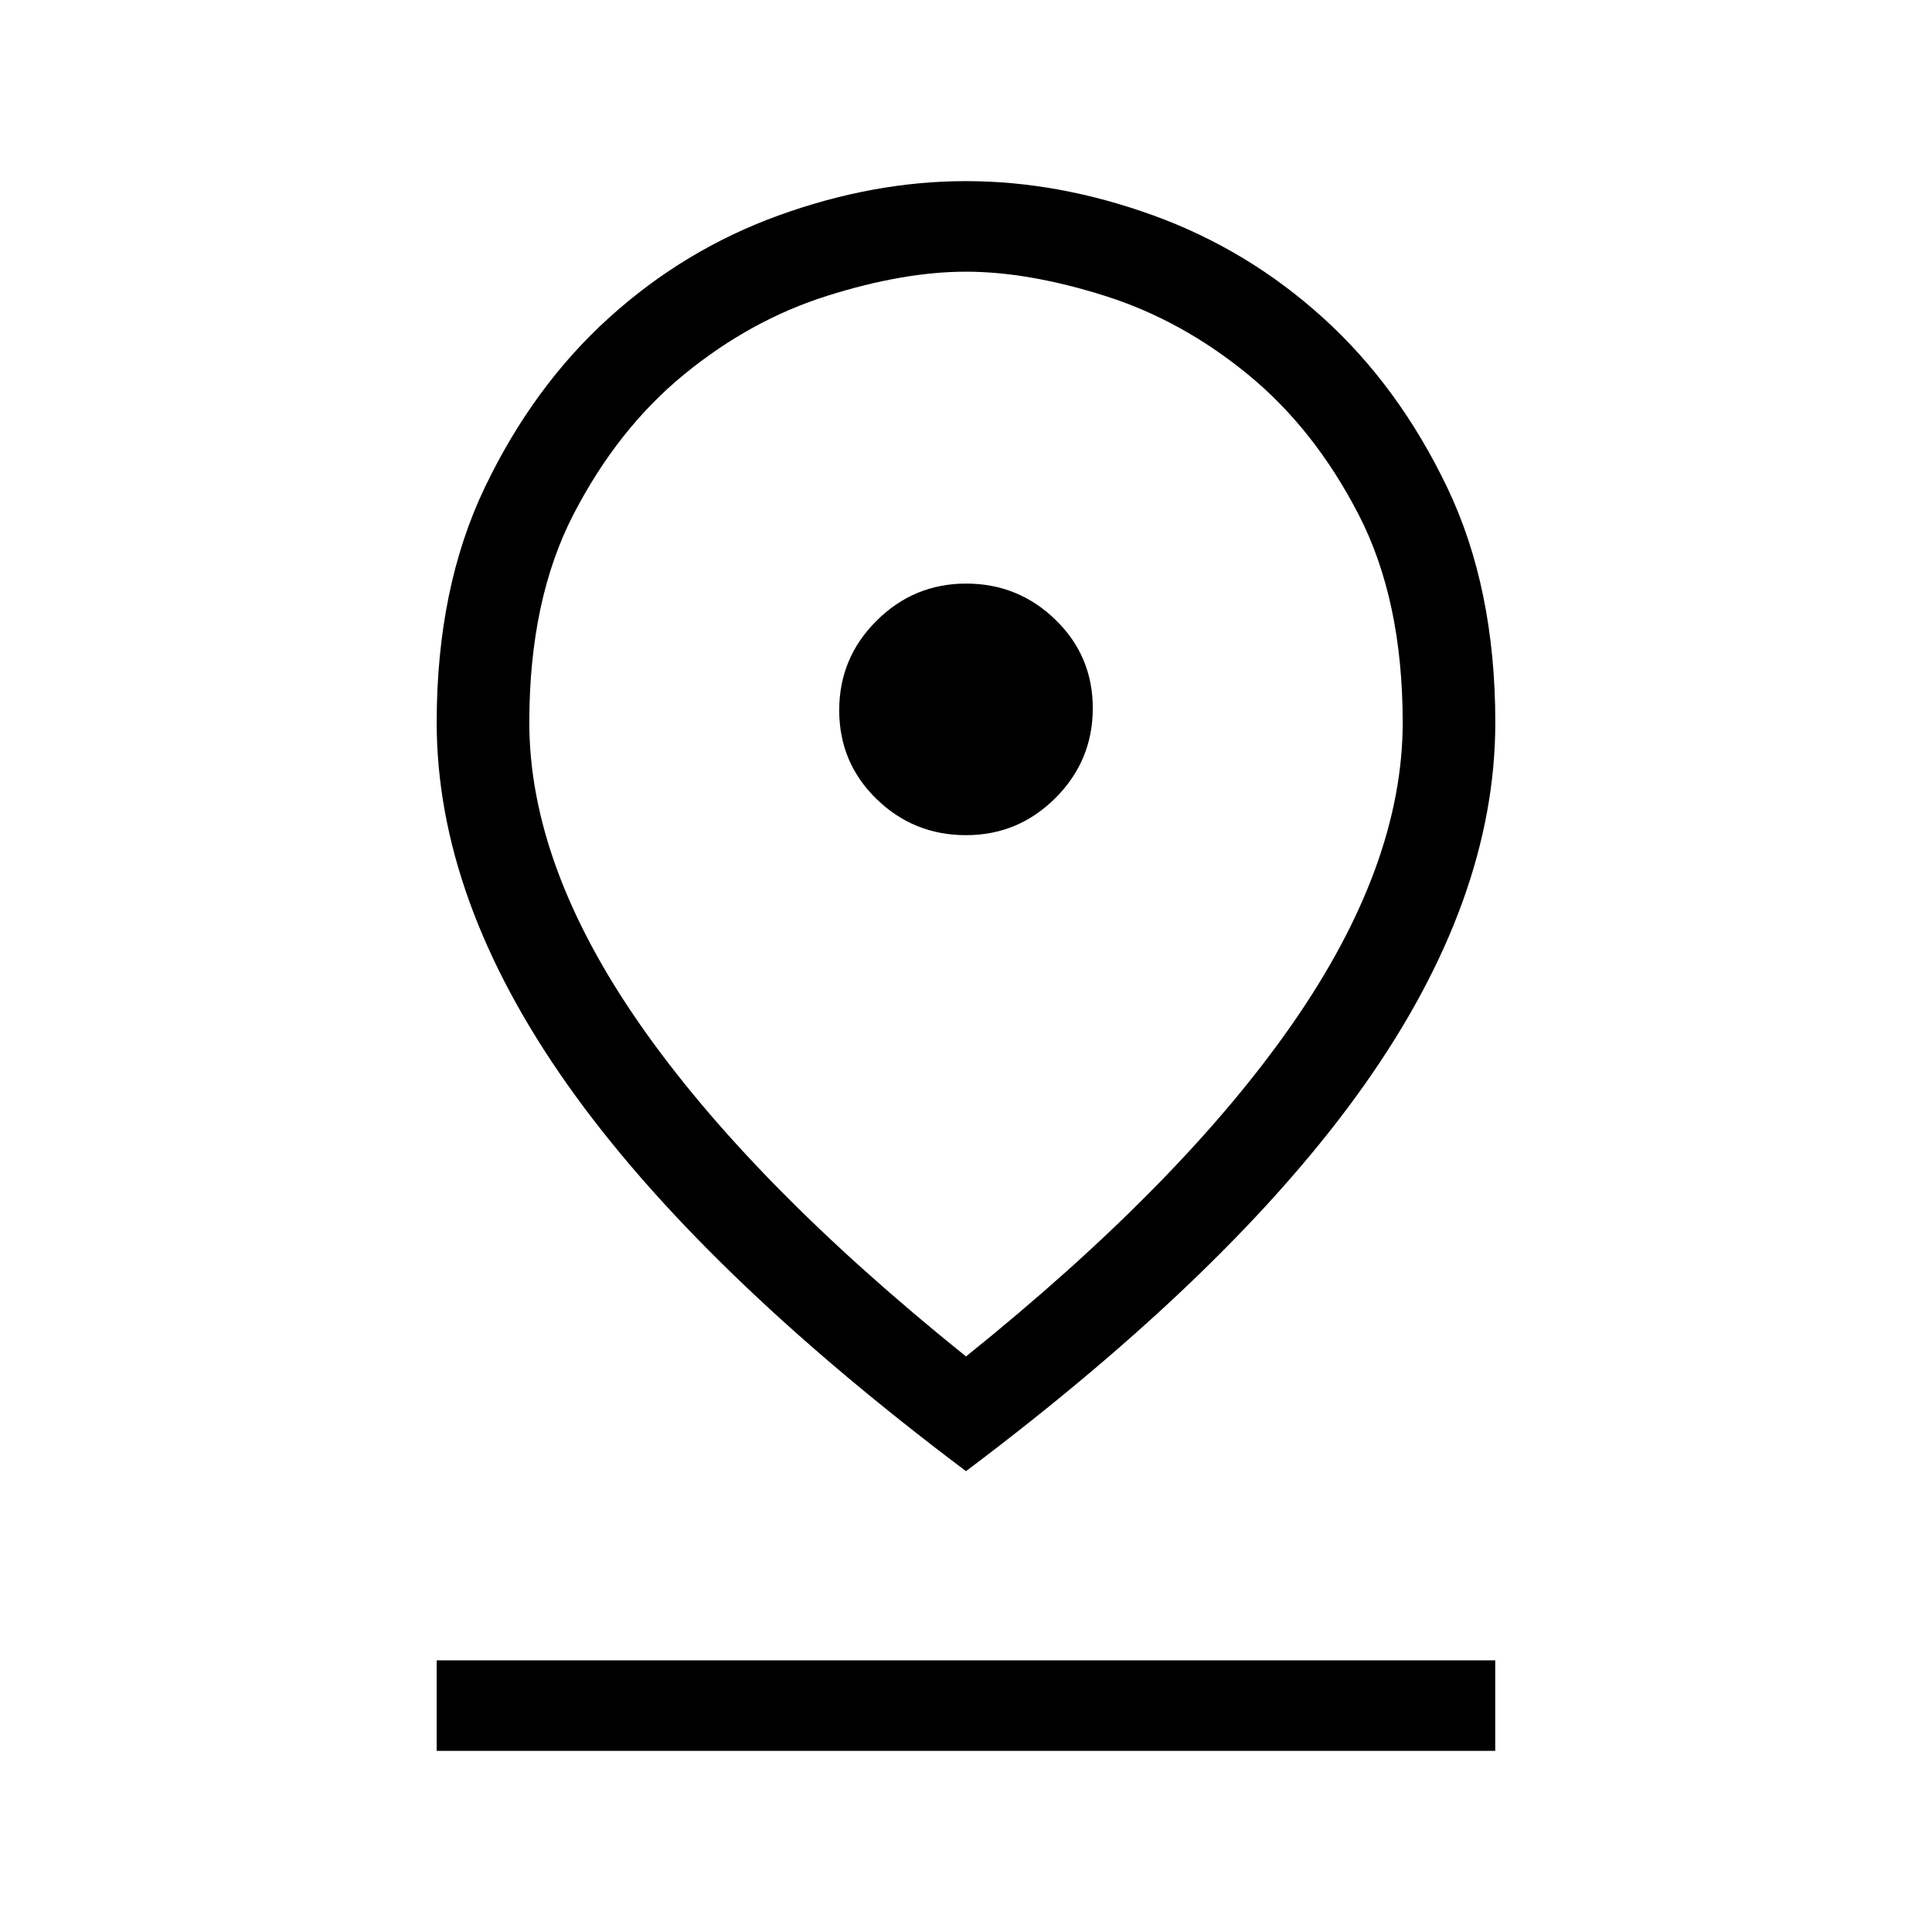 <!-- Generated by IcoMoon.io -->
<svg version="1.1" xmlns="http://www.w3.org/2000/svg" width="32" height="32" viewBox="0 0 32 32">
<title>location</title>
<path d="M16 22.467q3.567-2.867 5.4-5.5t1.833-5q0-2.033-0.733-3.45t-1.833-2.317-2.367-1.3-2.3-0.4-2.3 0.4-2.367 1.3-1.833 2.317-0.733 3.45q0 2.367 1.833 5t5.4 5.5zM16 24.367q-4.433-3.333-6.6-6.4t-2.167-6q0-2.233 0.8-3.9t2.050-2.8 2.817-1.7 3.1-0.567 3.1 0.567 2.817 1.7 2.050 2.8 0.8 3.9q0 2.933-2.167 6t-6.6 6.4zM16 13.833q0.867 0 1.483-0.617t0.617-1.483-0.617-1.467-1.483-0.6-1.483 0.617-0.617 1.483 0.617 1.467 1.483 0.6zM7.233 29v-1.5h17.533v1.5zM16 11.967q0 0 0 0t0 0 0 0 0 0 0 0 0 0 0 0 0 0 0 0 0 0 0 0 0 0z"></path>
</svg>
